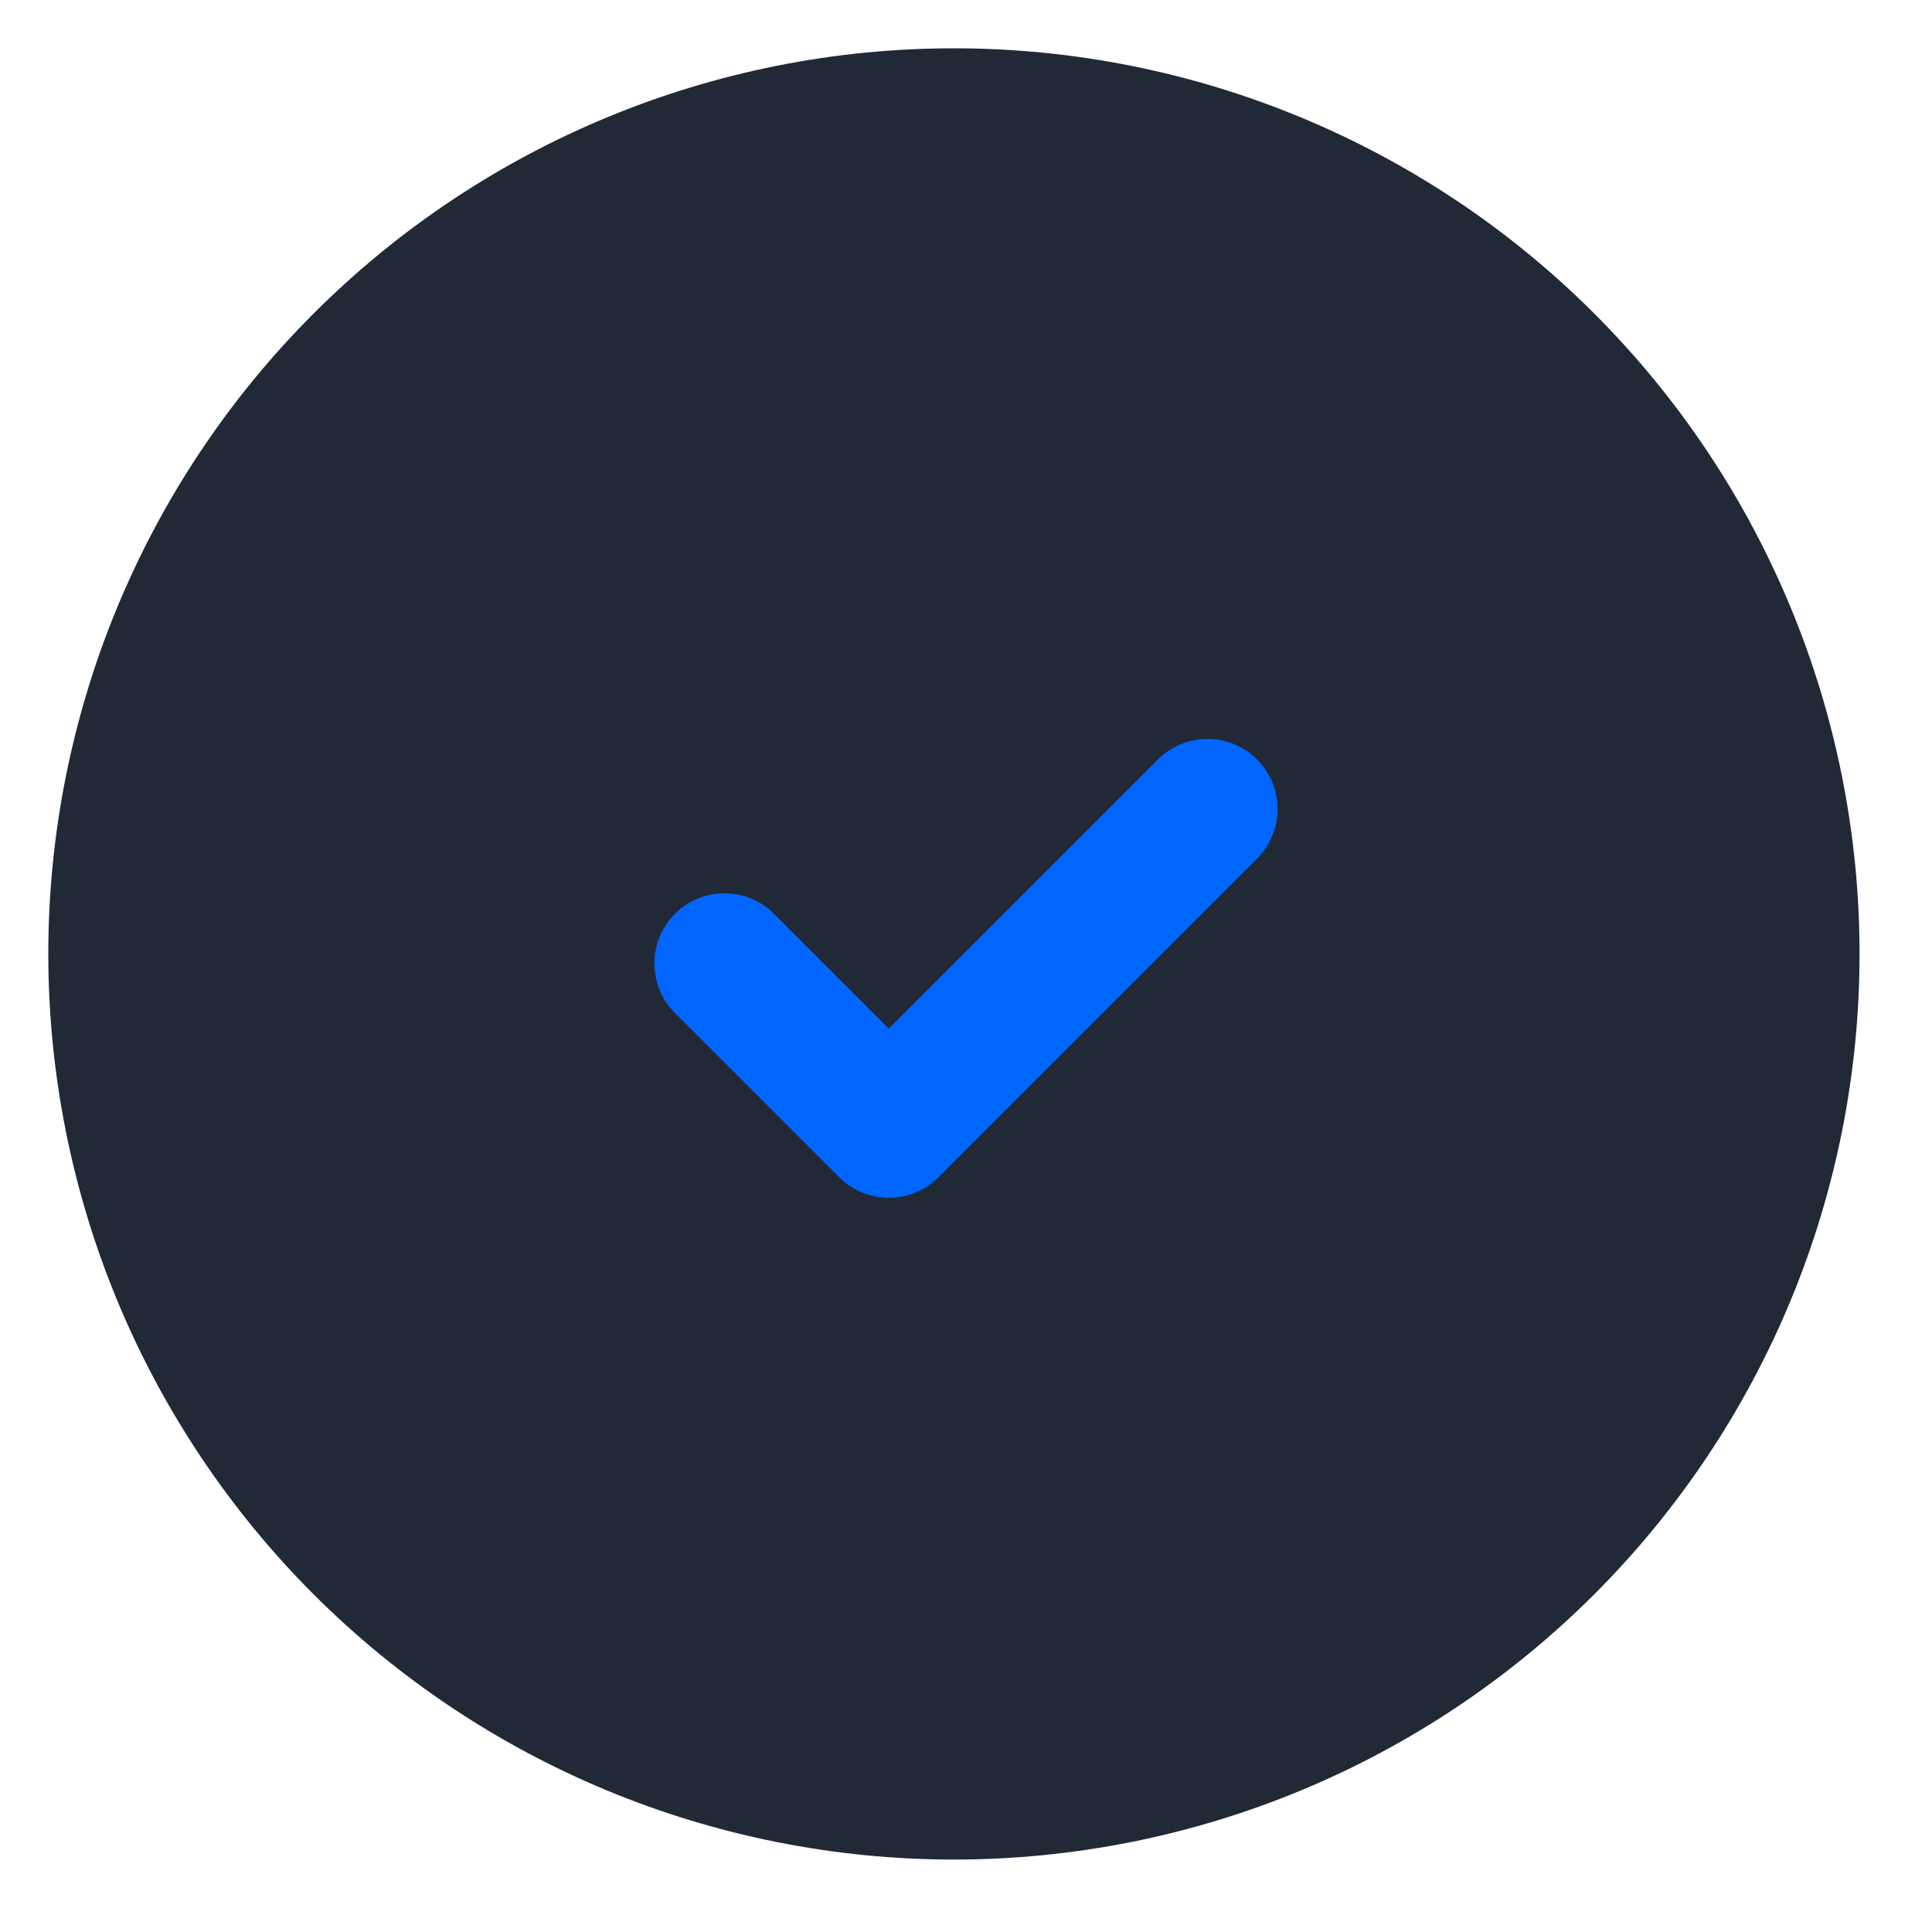 <svg width="40" height="40" viewBox="0 0 40 40" fill="none" xmlns="http://www.w3.org/2000/svg">
<path d="M38.5 19.75C38.5 22.212 38.015 24.651 37.073 26.925C36.13 29.2 34.749 31.267 33.008 33.008C31.267 34.749 29.2 36.13 26.925 37.073C24.651 38.015 22.212 38.5 19.75 38.5C17.288 38.5 14.85 38.015 12.575 37.073C10.3 36.13 8.233 34.749 6.492 33.008C4.751 31.267 3.37 29.2 2.427 26.925C1.485 24.651 1 22.212 1 19.75C1 14.777 2.975 10.008 6.492 6.492C10.008 2.975 14.777 1 19.75 1C24.723 1 29.492 2.975 33.008 6.492C36.525 10.008 38.5 14.777 38.5 19.75Z" fill="#212936"/>
<path d="M15 19.946L18.402 23.348L25 16.75" stroke="#0066FF" stroke-width="2.903" stroke-linecap="round" stroke-linejoin="round"/>
</svg>
